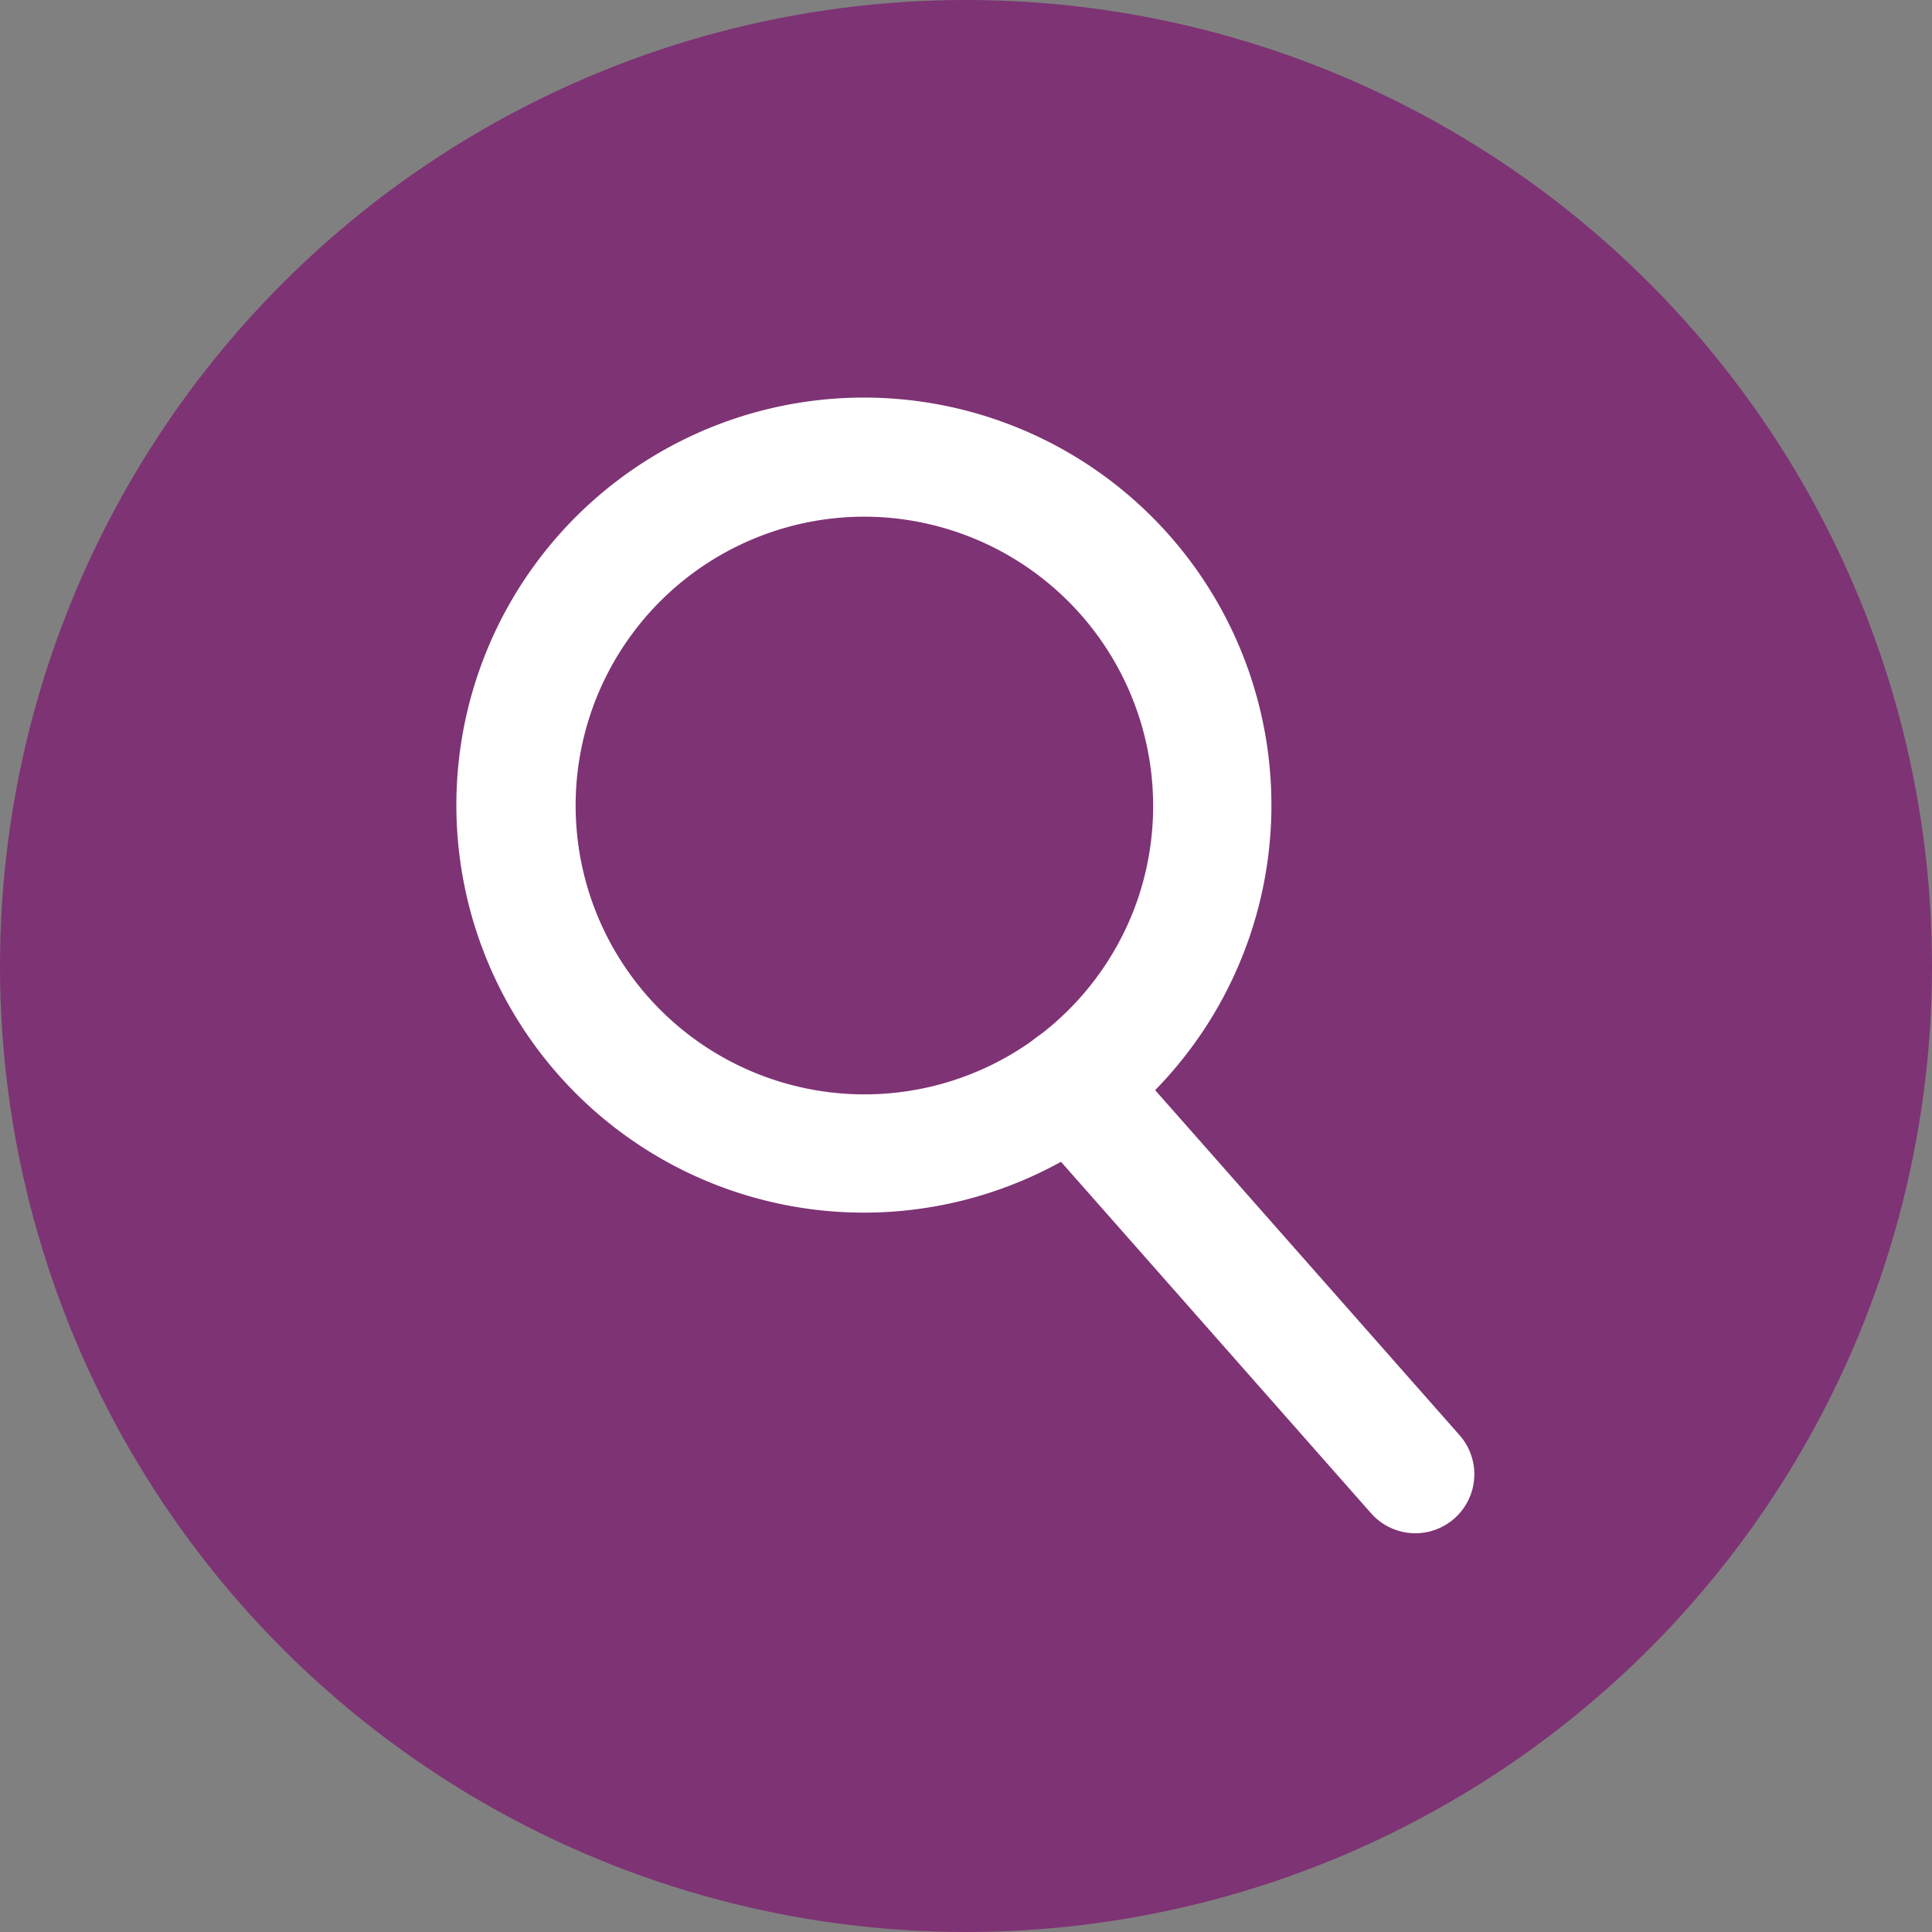 <?xml version="1.0" encoding="UTF-8"?> <svg xmlns="http://www.w3.org/2000/svg" viewBox="0 0 229.22 229.22"><rect x="0" y="0" width="229.22" height="229.22" fill="#808080" stroke="none"/> <defs> <style>.cls-1{fill:#7e3374;}.cls-2{fill:#fff;}</style> </defs> <g id="Слой_2" data-name="Слой 2"> <g id="Слой_1-2" data-name="Слой 1"> <circle class="cls-1" cx="114.61" cy="114.61" r="114.61"></circle> <path class="cls-2" d="M102.62,143.87a48.35,48.35,0,1,1,21.55-5.13A48.29,48.29,0,0,1,102.62,143.87Zm-.08-82.57a34.27,34.27,0,1,0,32.54,45.1h0a34.33,34.33,0,0,0-32.54-45.1Z"></path> <path class="cls-2" d="M167.92,181.91a7,7,0,0,1-5.25-2.37l-40.75-46.19a7,7,0,1,1,10.5-9.26l40.75,46.19a7,7,0,0,1-5.25,11.63Z"></path> </g> </g> </svg> 
